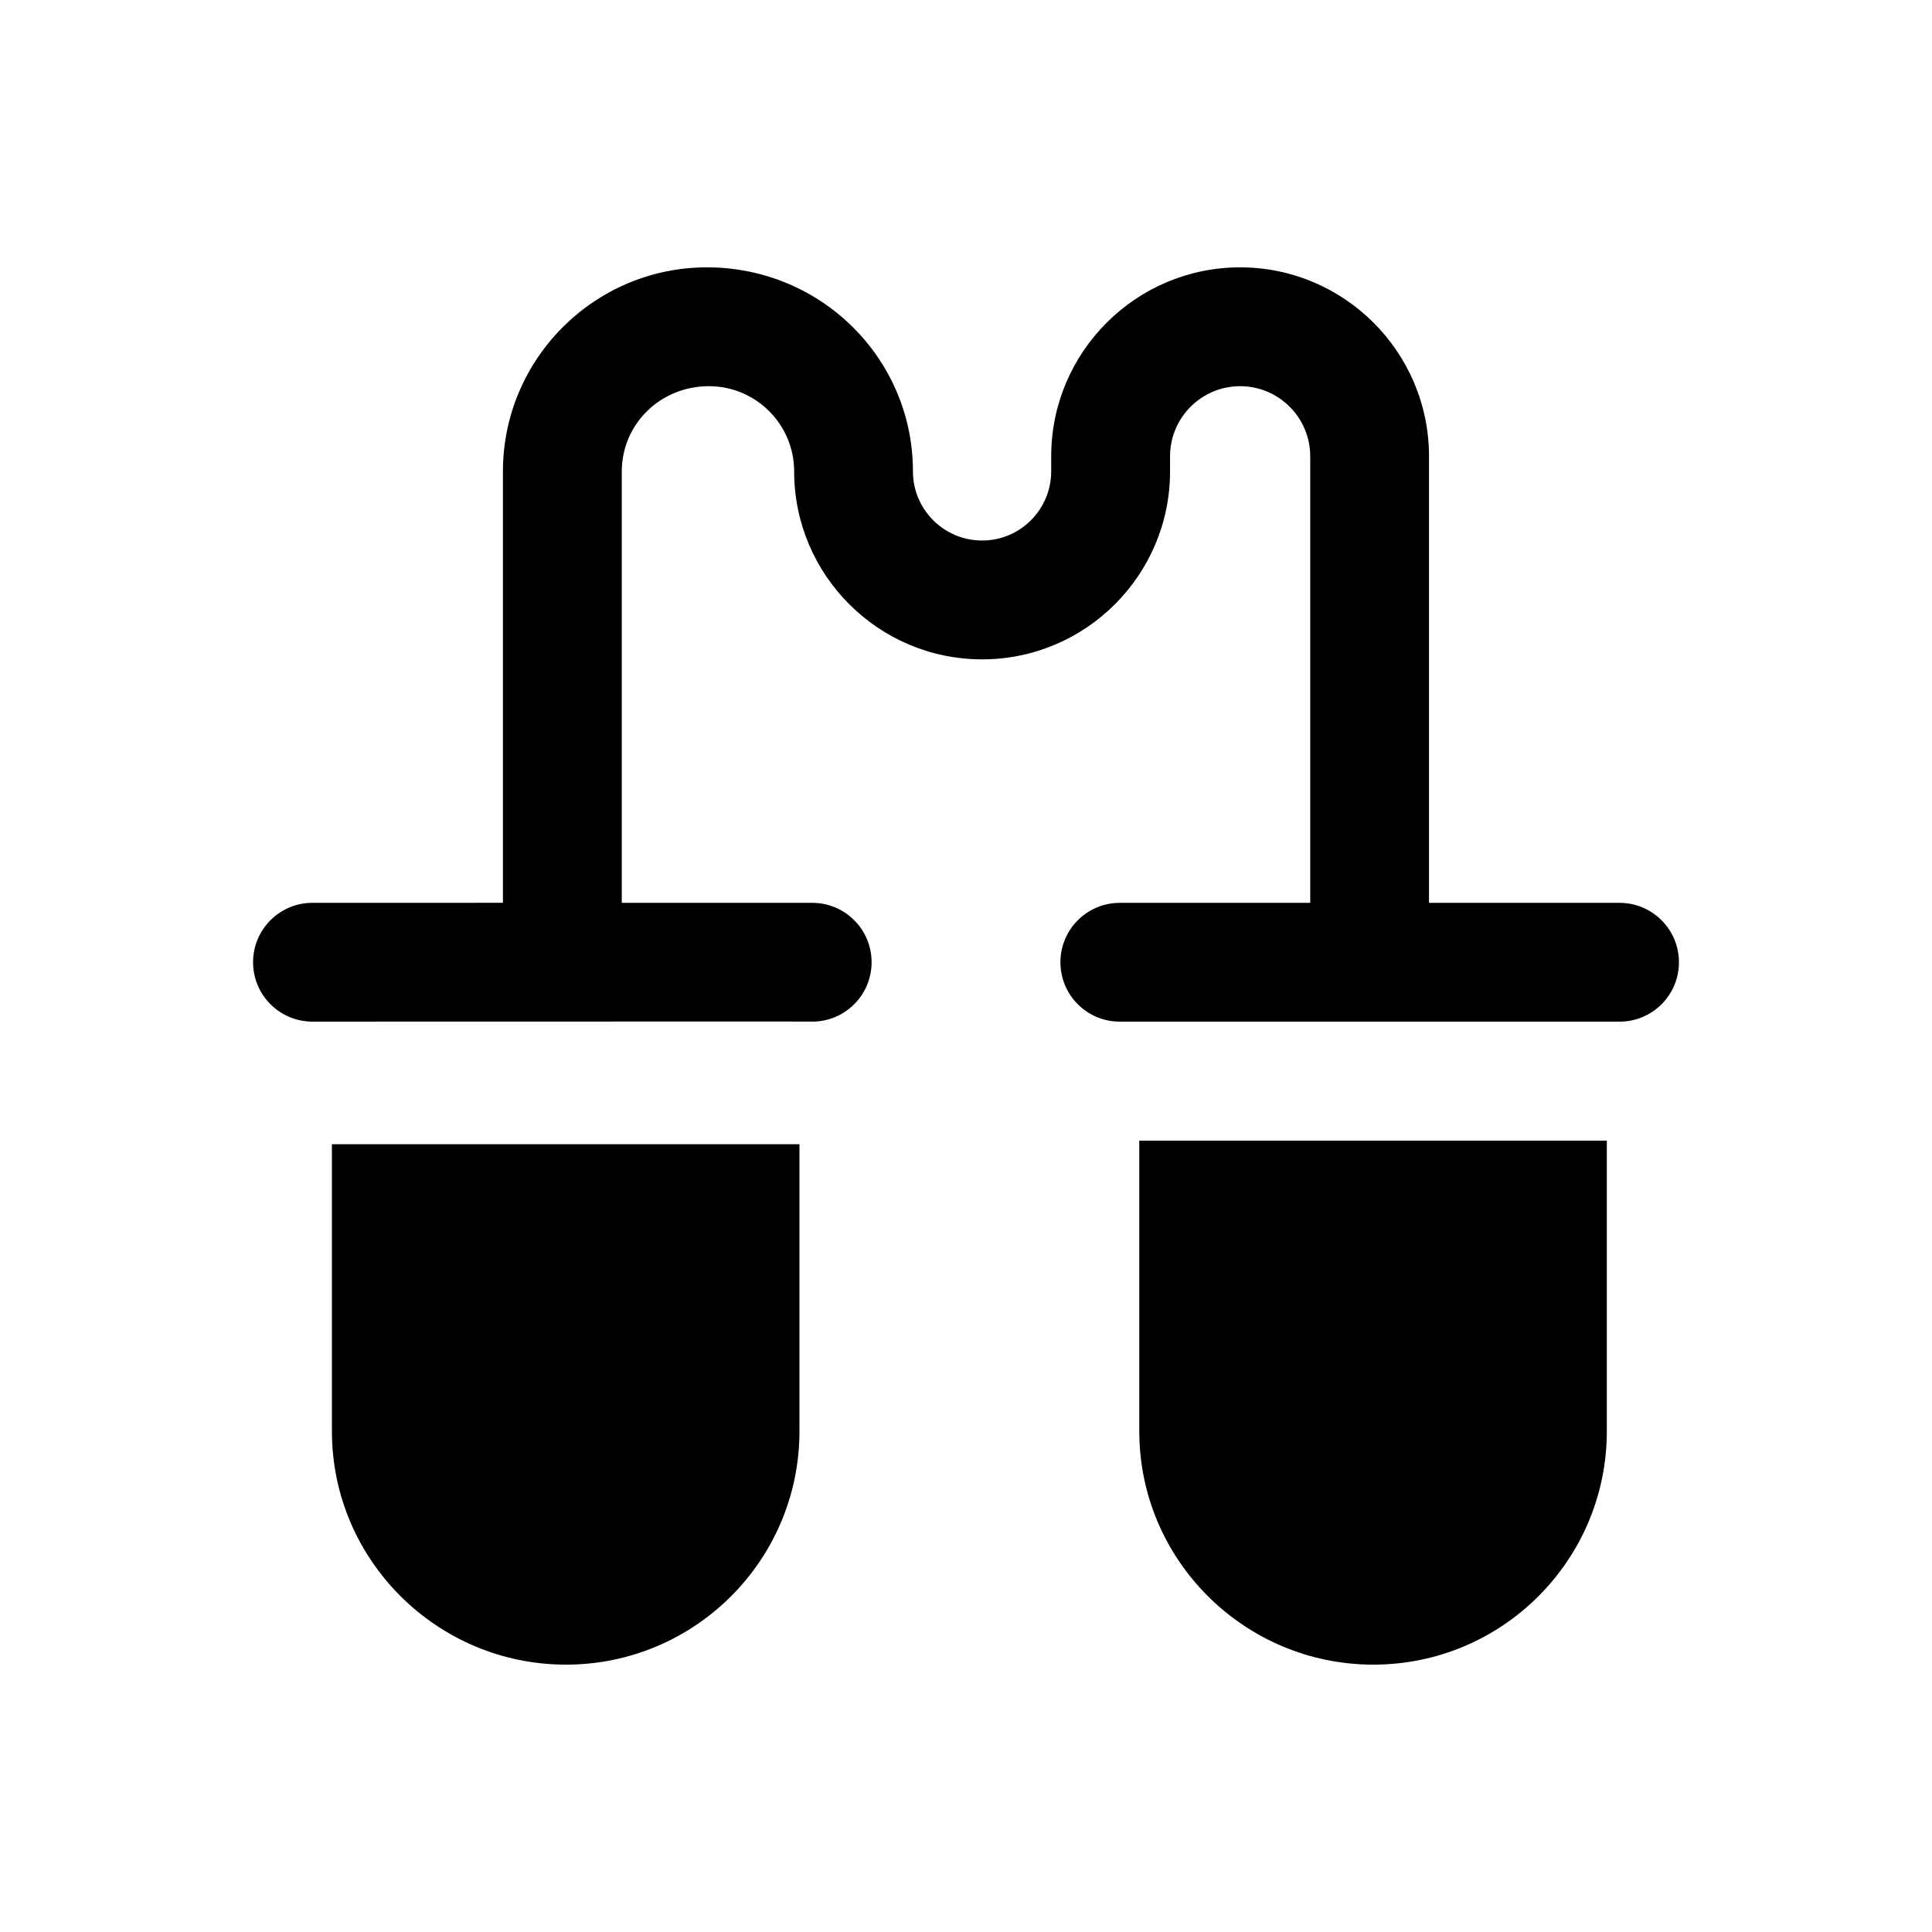 <?xml version="1.0" encoding="UTF-8"?>
<!-- Uploaded to: SVG Repo, www.svgrepo.com, Generator: SVG Repo Mixer Tools -->
<svg fill="#000000" width="800px" height="800px" version="1.1" viewBox="144 144 512 512" xmlns="http://www.w3.org/2000/svg">
 <g>
  <path d="m445.92 523.27c0 34.164 27.867 61.875 62.031 61.875 34.168 0 61.875-27.711 61.875-61.875v-76.988h-123.91z"/>
  <path d="m231.96 523.27c0 34.164 27.867 61.875 62.035 61.875 34.164 0 61.871-27.711 61.871-61.875v-76.043h-123.91z"/>
  <path d="m573.18 383.26h-50.477v-118.34c0-27.605-22.465-50.07-50.062-50.07-27.598 0-50.062 22.465-50.062 50.07v4.004c0 10.102-8.211 18.32-18.312 18.32-10.102 0-18.328-8.219-18.328-18.32 0-29.82-24.262-54.074-54.582-54.074-29.812 0-54.074 24.254-54.074 54.074v114.33l-50.473 0.004c-8.703 0-15.742 7.051-15.742 15.742 0 8.695 7.043 15.742 15.742 15.742 134.99-0.055 134-0.012 132.43 0 8.703 0 15.742-7.051 15.742-15.742 0-8.695-7.043-15.742-15.742-15.742h-50.461v-114.33c0-12.453 10.133-22.586 23.094-22.586 12.453 0 22.586 10.133 22.586 22.586 0 27.469 22.34 49.809 49.816 49.809 27.461 0 49.801-22.34 49.801-49.809v-4.004c0-10.246 8.332-18.582 18.574-18.582 10.238 0 18.574 8.332 18.574 18.582v118.34h-50.461c-8.703 0-15.742 7.051-15.742 15.742 0 8.695 7.043 15.742 15.742 15.742h132.43c8.703 0 15.742-7.051 15.742-15.742-0.004-8.695-7.043-15.742-15.746-15.742z"/>
 </g>
</svg>
